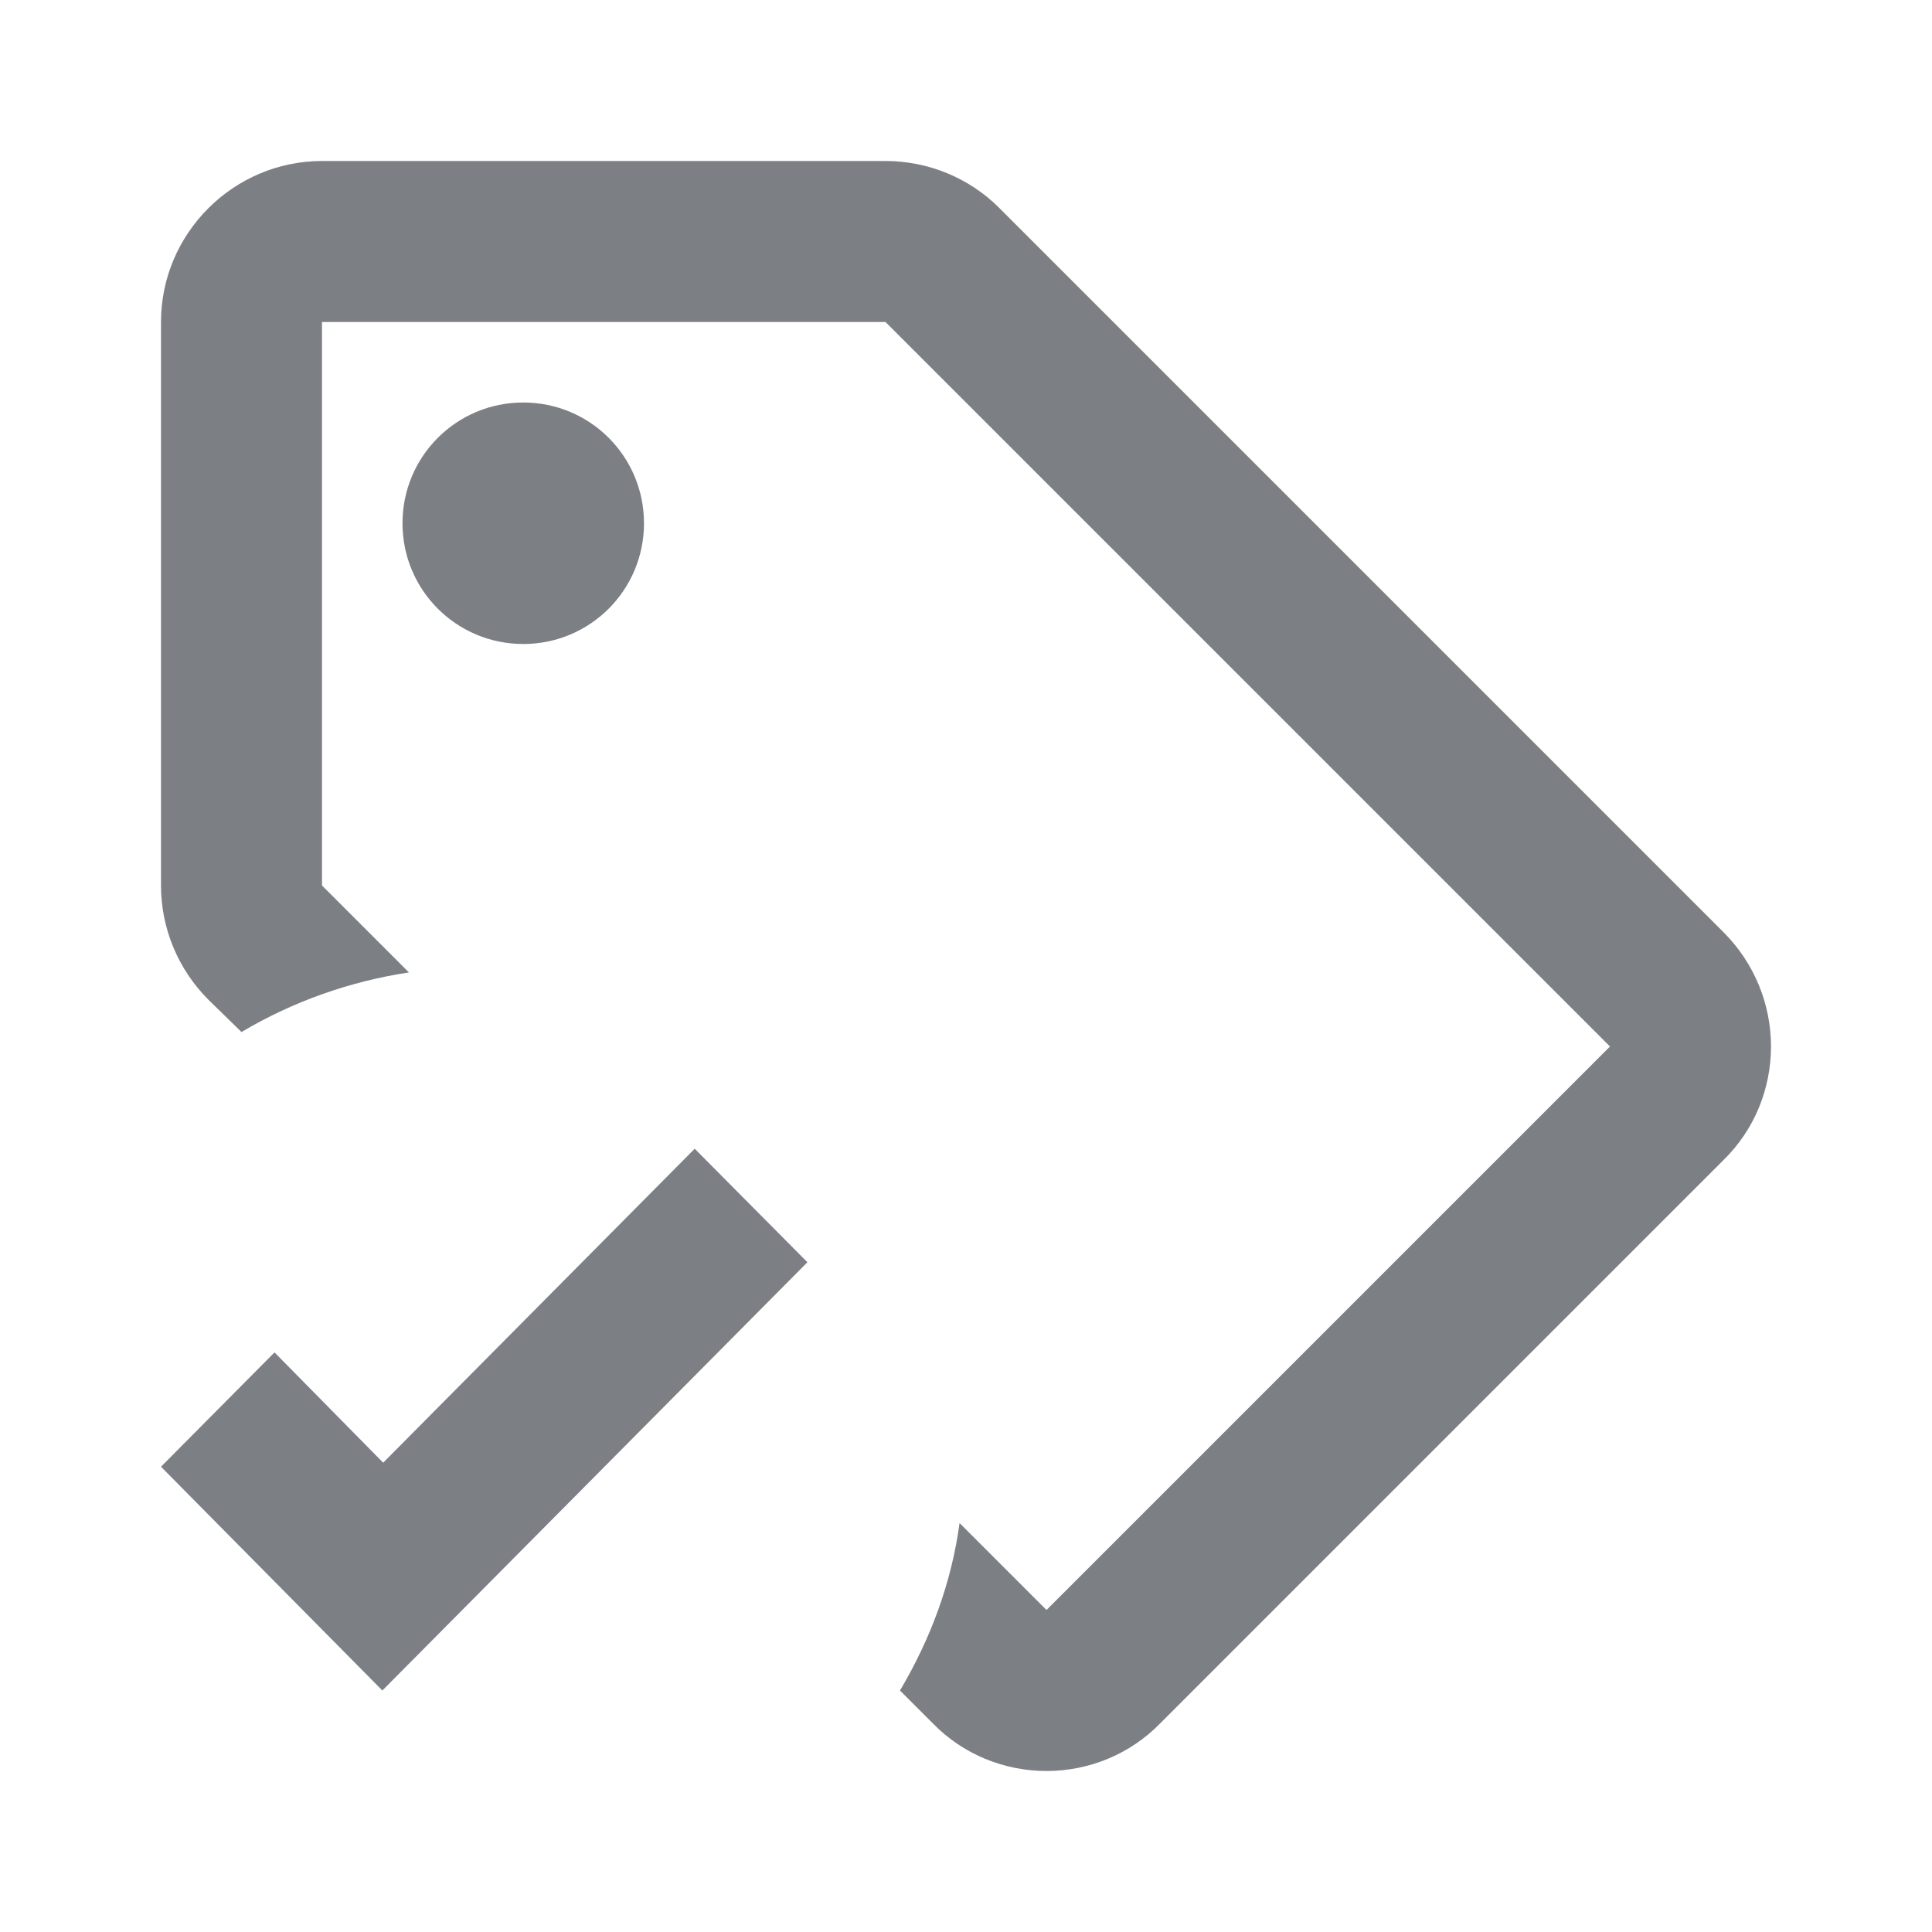 <svg width="57" height="57" viewBox="0 0 57 57" fill="none" xmlns="http://www.w3.org/2000/svg">
<g id="mdi:tag-check-outline">
<path id="Vector" d="M15.438 11.875C13.466 11.875 11.875 13.466 11.875 15.438C11.875 17.409 13.466 19 15.438 19C17.409 19 19 17.409 19 15.438C19 13.466 17.409 11.875 15.438 11.875ZM15.438 11.875C13.466 11.875 11.875 13.466 11.875 15.438C11.875 17.409 13.466 19 15.438 19C17.409 19 19 17.409 19 15.438C19 13.466 17.409 11.875 15.438 11.875ZM50.849 27.503L29.474 6.128C28.595 5.249 27.384 4.75 26.125 4.75H9.5C6.888 4.75 4.75 6.888 4.75 9.5V26.125C4.75 27.384 5.249 28.595 6.151 29.497L7.125 30.448C8.645 29.545 10.331 28.951 12.065 28.69L9.5 26.125V9.5H26.125L47.5 30.875L30.875 47.5L28.31 44.935C28.073 46.693 27.455 48.355 26.552 49.875L27.526 50.849C28.405 51.751 29.616 52.25 30.875 52.25C32.134 52.25 33.345 51.751 34.224 50.849L50.849 34.224C51.751 33.345 52.25 32.134 52.25 30.875C52.25 29.616 51.751 28.405 50.849 27.503ZM15.438 11.875C13.466 11.875 11.875 13.466 11.875 15.438C11.875 17.409 13.466 19 15.438 19C17.409 19 19 17.409 19 15.438C19 13.466 17.409 11.875 15.438 11.875ZM20.496 33.891L11.305 43.154L8.099 39.9L4.75 43.273L11.281 49.875L23.821 37.24L20.496 33.891Z" fill="#7C7F84"/>
</g>
</svg>
